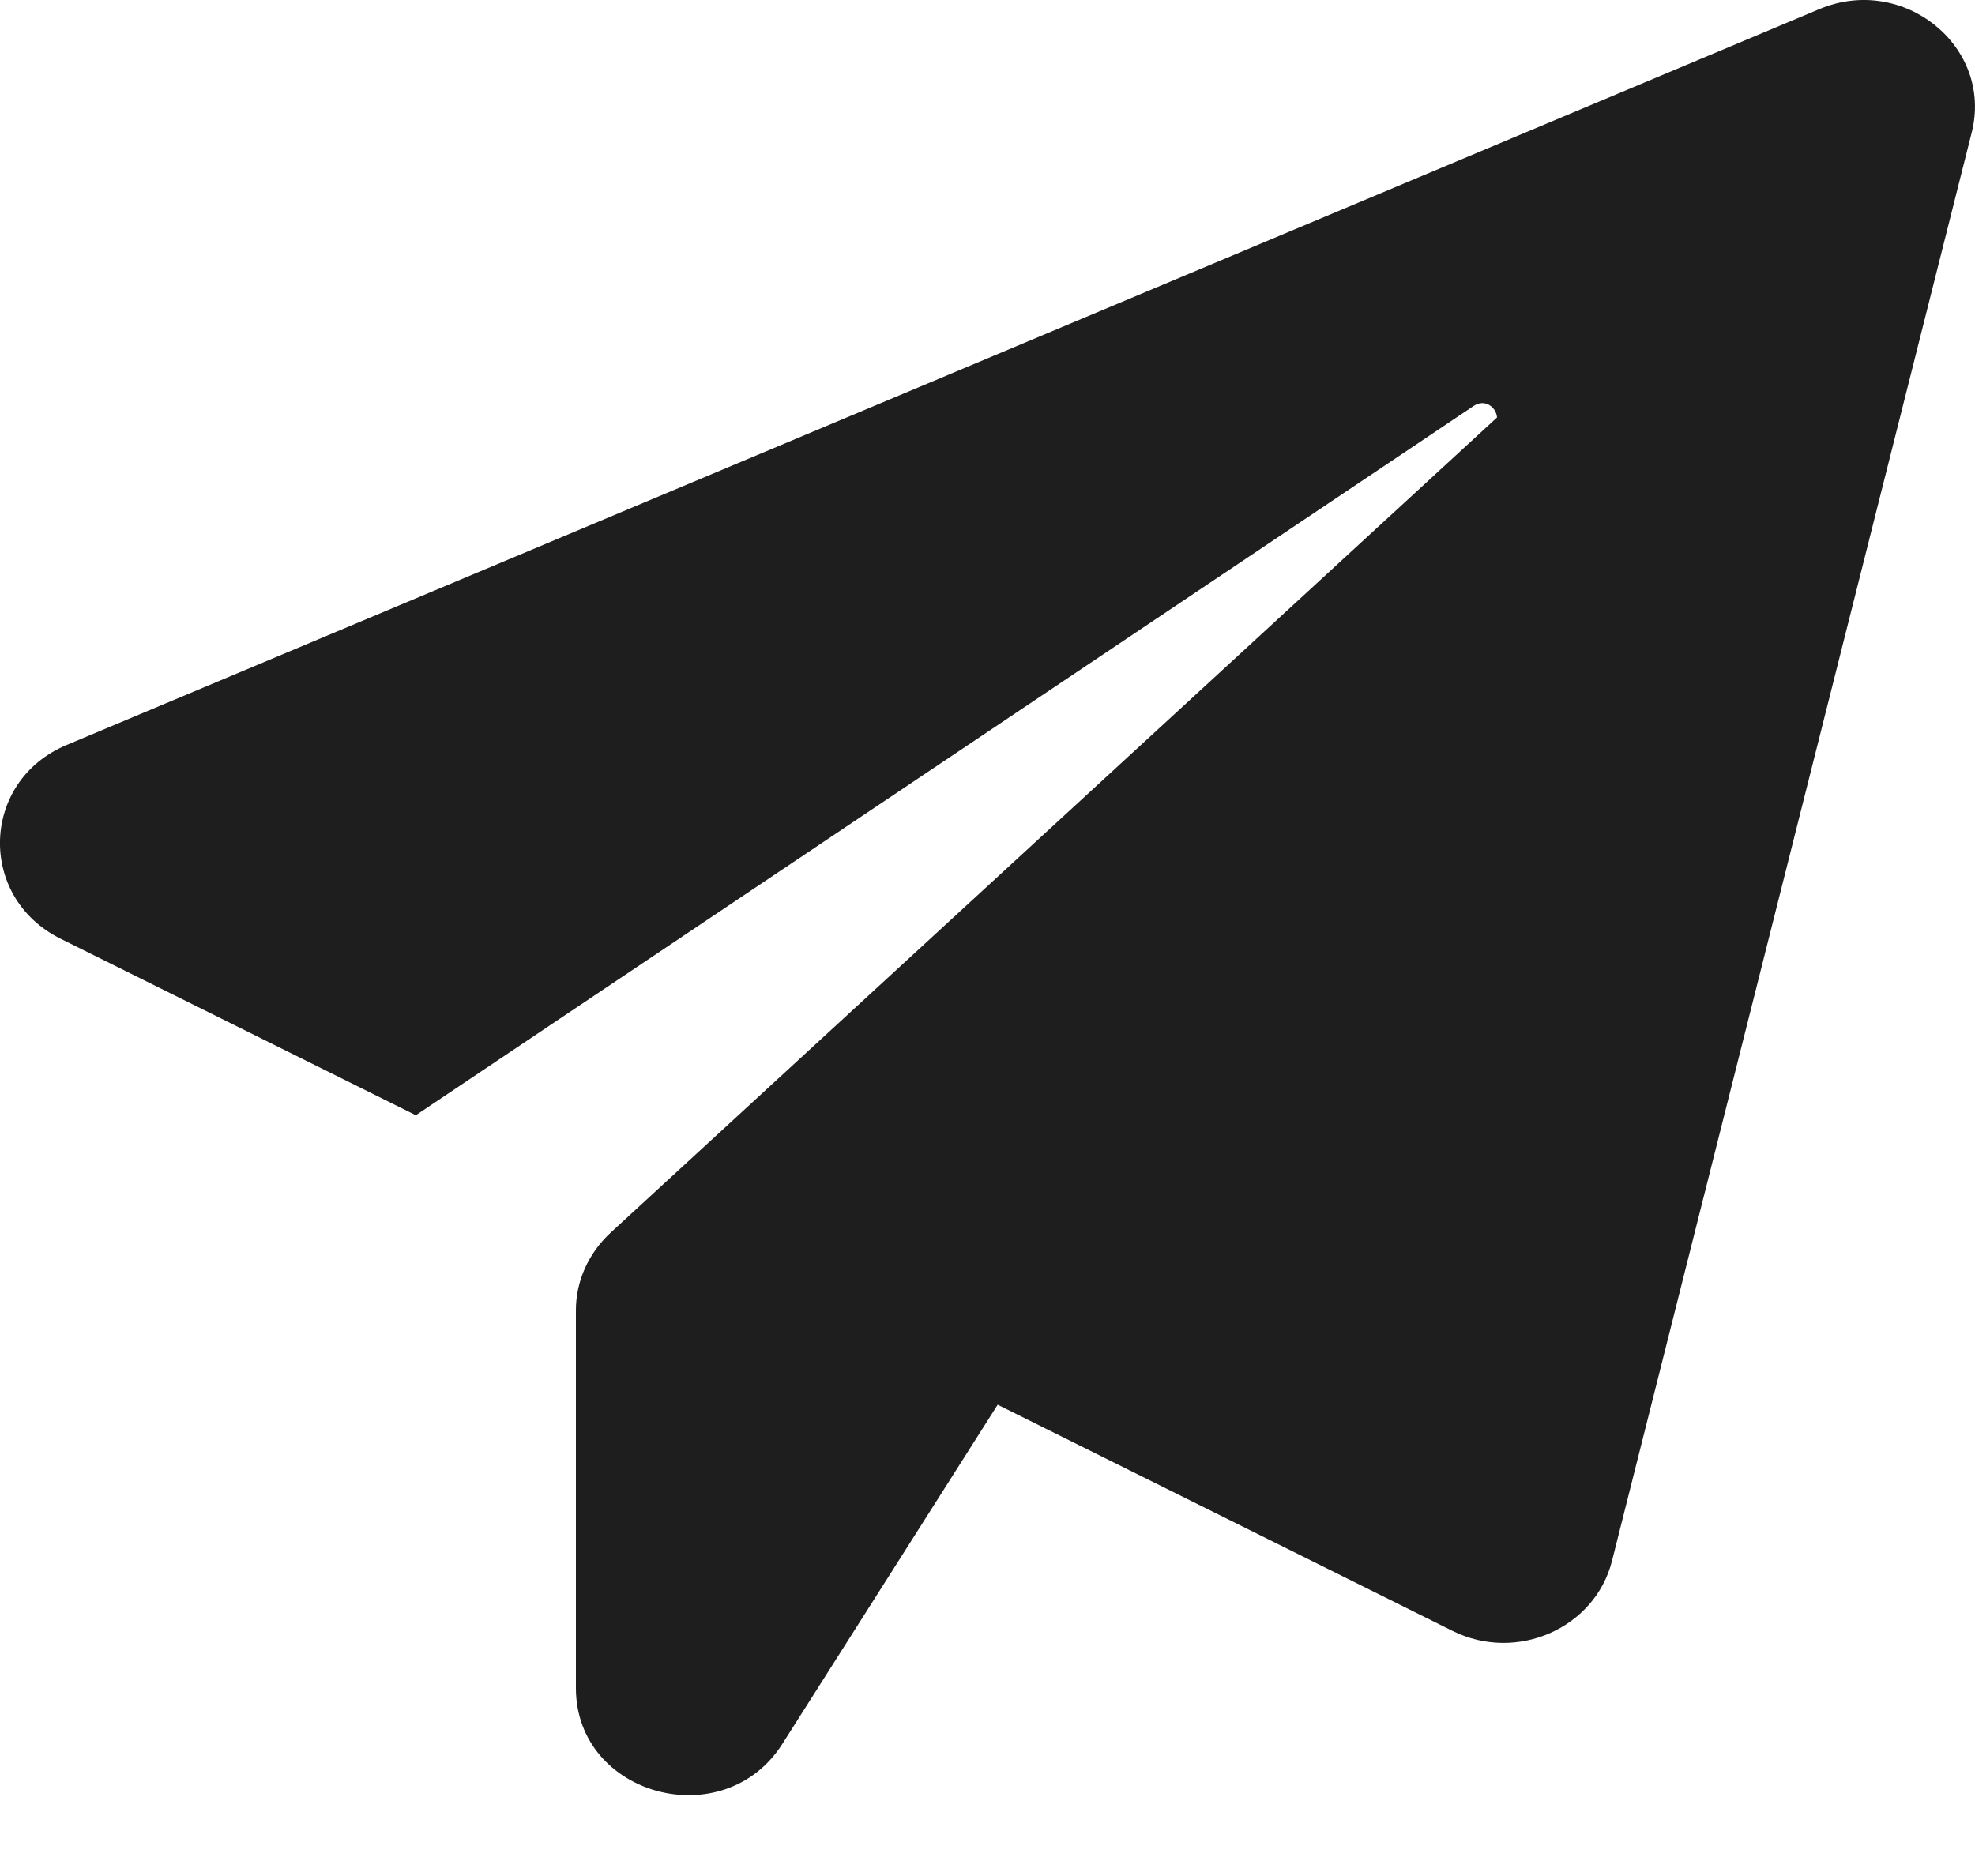 <?xml version="1.0" encoding="UTF-8"?> <svg xmlns="http://www.w3.org/2000/svg" width="20" height="19" viewBox="0 0 20 19" fill="none"><path d="M19.966 1.345L16.324 15.809C16.152 16.49 15.36 16.841 14.71 16.518L10.103 14.227L7.924 17.66C7.332 18.596 5.832 18.19 5.832 17.096V13.27C5.832 12.974 5.96 12.692 6.182 12.486L15.16 4.228C15.152 4.125 15.038 4.035 14.924 4.111L4.211 11.295L0.611 9.506C-0.232 9.086 -0.196 7.909 0.675 7.545L18.424 0.092C19.274 -0.265 20.188 0.471 19.966 1.345Z" fill="#1E1E1E"></path></svg> 